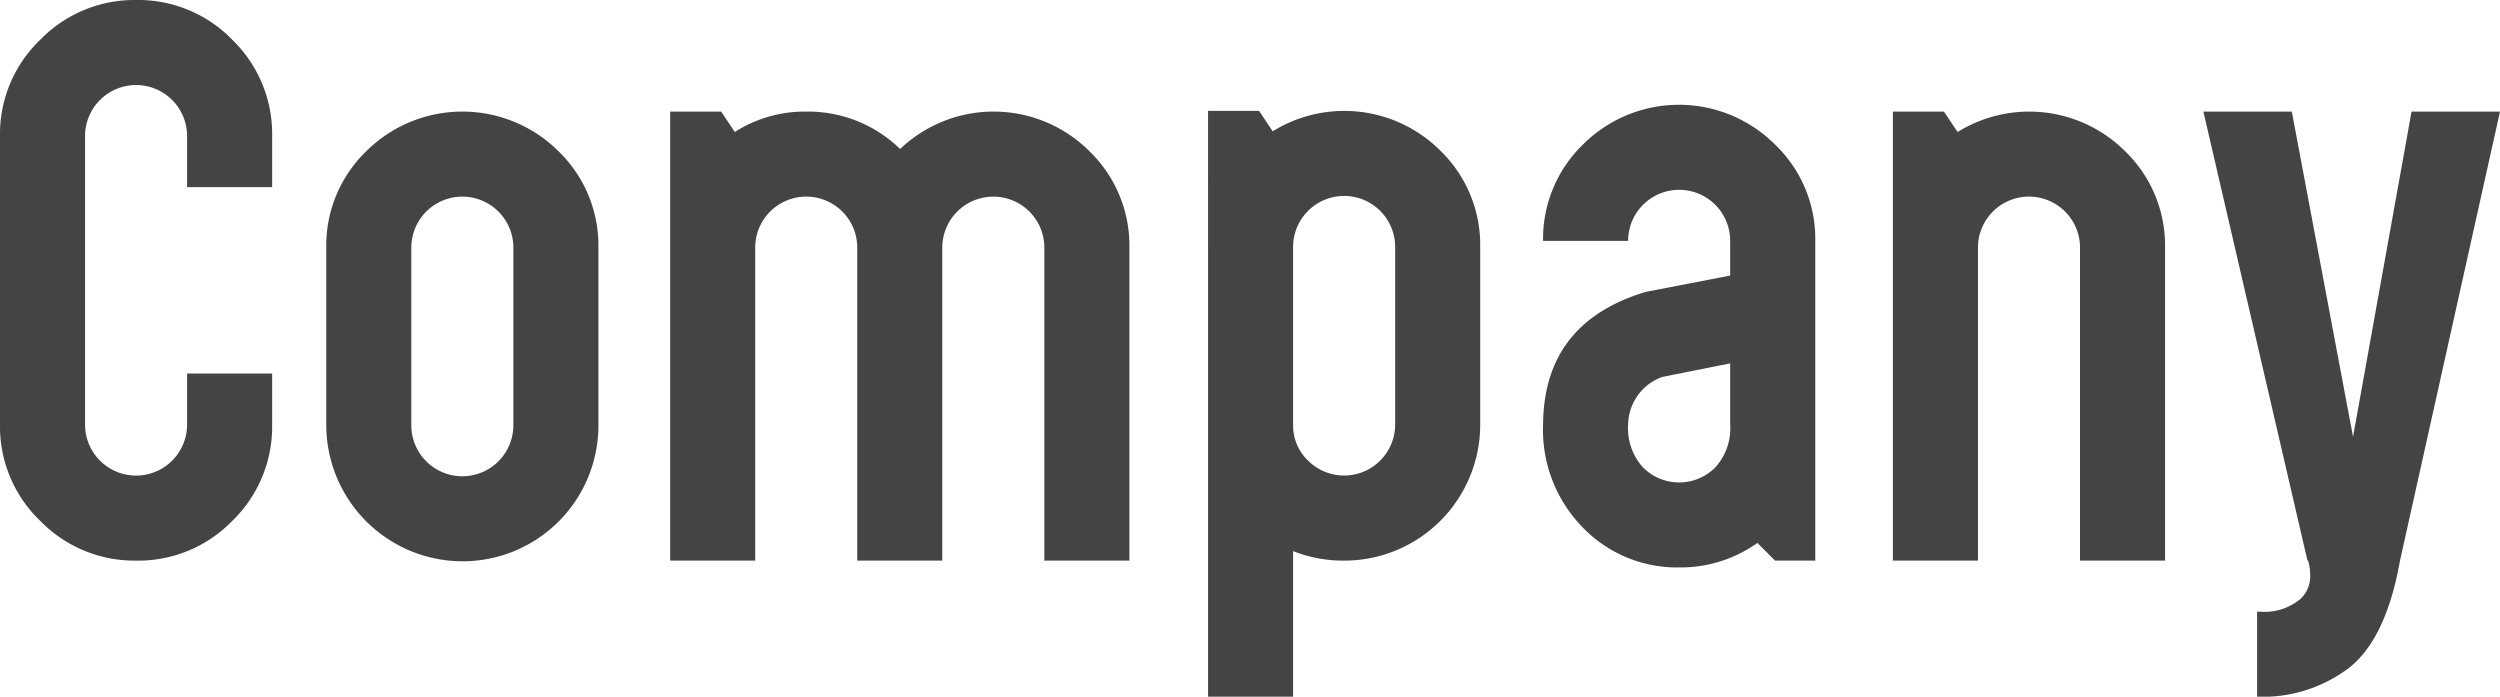 <svg xmlns="http://www.w3.org/2000/svg" xmlns:xlink="http://www.w3.org/1999/xlink" width="161.677" height="45.056" viewBox="0 0 161.677 45.056">
  <defs>
    <clipPath id="clip-path">
      <rect id="Rectangle_225" data-name="Rectangle 225" width="161.677" height="45.056" transform="translate(0 0)" fill="none"/>
    </clipPath>
  </defs>
  <g id="Group_355" data-name="Group 355" transform="translate(0 0)">
    <g id="Group_286" data-name="Group 286" clip-path="url(#clip-path)">
      <path id="Path_1268" data-name="Path 1268" d="M5.5,27.456a3.3,3.3,0,0,0,3.3,3.3,3.3,3.3,0,0,0,3.3-3.3v-3.3h5.5v3.3a8.483,8.483,0,0,1-2.574,6.226A8.482,8.482,0,0,1,8.8,36.256a8.5,8.5,0,0,1-6.2-2.574A8.438,8.438,0,0,1,0,27.456V8.8A8.44,8.44,0,0,1,2.6,2.574,8.5,8.5,0,0,1,8.8,0a8.482,8.482,0,0,1,6.226,2.574A8.485,8.485,0,0,1,17.6,8.8v3.3H12.1V8.8A3.3,3.3,0,0,0,8.8,5.5,3.3,3.3,0,0,0,5.5,8.8Z" fill="#444"/>
      <path id="Path_1269" data-name="Path 1269" d="M21.1,16.016A8.481,8.481,0,0,1,23.676,9.79a8.817,8.817,0,0,1,12.452,0A8.482,8.482,0,0,1,38.7,16.016V27.5a8.787,8.787,0,0,1-8.8,8.8,8.824,8.824,0,0,1-8.8-8.8ZM26.6,27.5a3.3,3.3,0,0,0,6.6,0V16.016a3.3,3.3,0,0,0-6.6,0Z" fill="#444"/>
      <path id="Path_1270" data-name="Path 1270" d="M43.339,7.216h3.3l.88,1.32a8.406,8.406,0,0,1,4.62-1.32,8.532,8.532,0,0,1,6.072,2.42,8.768,8.768,0,0,1,12.254.154,8.482,8.482,0,0,1,2.574,6.226v20.24h-5.5V16.016a3.3,3.3,0,0,0-6.6,0v20.24h-5.5V16.016a3.3,3.3,0,0,0-6.6,0v20.24h-5.5Z" fill="#444"/>
      <path id="Path_1271" data-name="Path 1271" d="M78.126,7.172h3.3l.88,1.321A8.784,8.784,0,0,1,93.151,9.746a8.479,8.479,0,0,1,2.575,6.226V27.456a8.79,8.79,0,0,1-8.8,8.8,8.791,8.791,0,0,1-3.3-.616v9.416h-5.5Zm5.5,8.8V27.5a3.124,3.124,0,0,0,.968,2.288,3.3,3.3,0,0,0,5.632-2.332V15.972a3.3,3.3,0,0,0-6.6,0" fill="#444"/>
      <path id="Path_1272" data-name="Path 1272" d="M111.892,17.82V15.576a3.3,3.3,0,0,0-6.6,0h-5.5a8.479,8.479,0,0,1,2.575-6.225,8.787,8.787,0,0,1,12.429,0,8.442,8.442,0,0,1,2.6,6.225v20.68h-2.6l-1.143-1.144a8.568,8.568,0,0,1-5.061,1.584,8.478,8.478,0,0,1-6.225-2.574,9.019,9.019,0,0,1-2.575-6.666q.043-6.6,6.644-8.58Zm0,9.636V23.5l-4.4.88a3.329,3.329,0,0,0-2.2,3.08,3.755,3.755,0,0,0,.968,2.772,3.293,3.293,0,0,0,4.664,0,3.752,3.752,0,0,0,.969-2.772" fill="#444"/>
      <path id="Path_1273" data-name="Path 1273" d="M126.6,8.536A8.789,8.789,0,0,1,137.443,9.79a8.485,8.485,0,0,1,2.573,6.225V36.256h-5.5V16.015a3.3,3.3,0,0,0-6.6,0V36.256h-5.5V7.216h3.3Z" fill="#444"/>
      <path id="Path_1274" data-name="Path 1274" d="M149.269,36.256h-.043l-6.732-29.04h5.719l3.96,21.032,3.784-21.032h5.72l-6.468,29.04q-.879,4.971-3.233,6.887a9.22,9.22,0,0,1-6.006,1.913v-5.5h.176a3.612,3.612,0,0,0,2.64-.836,2,2,0,0,0,.616-1.54,3.513,3.513,0,0,0-.133-.924" fill="#444"/>
    </g>
  </g>
</svg>
